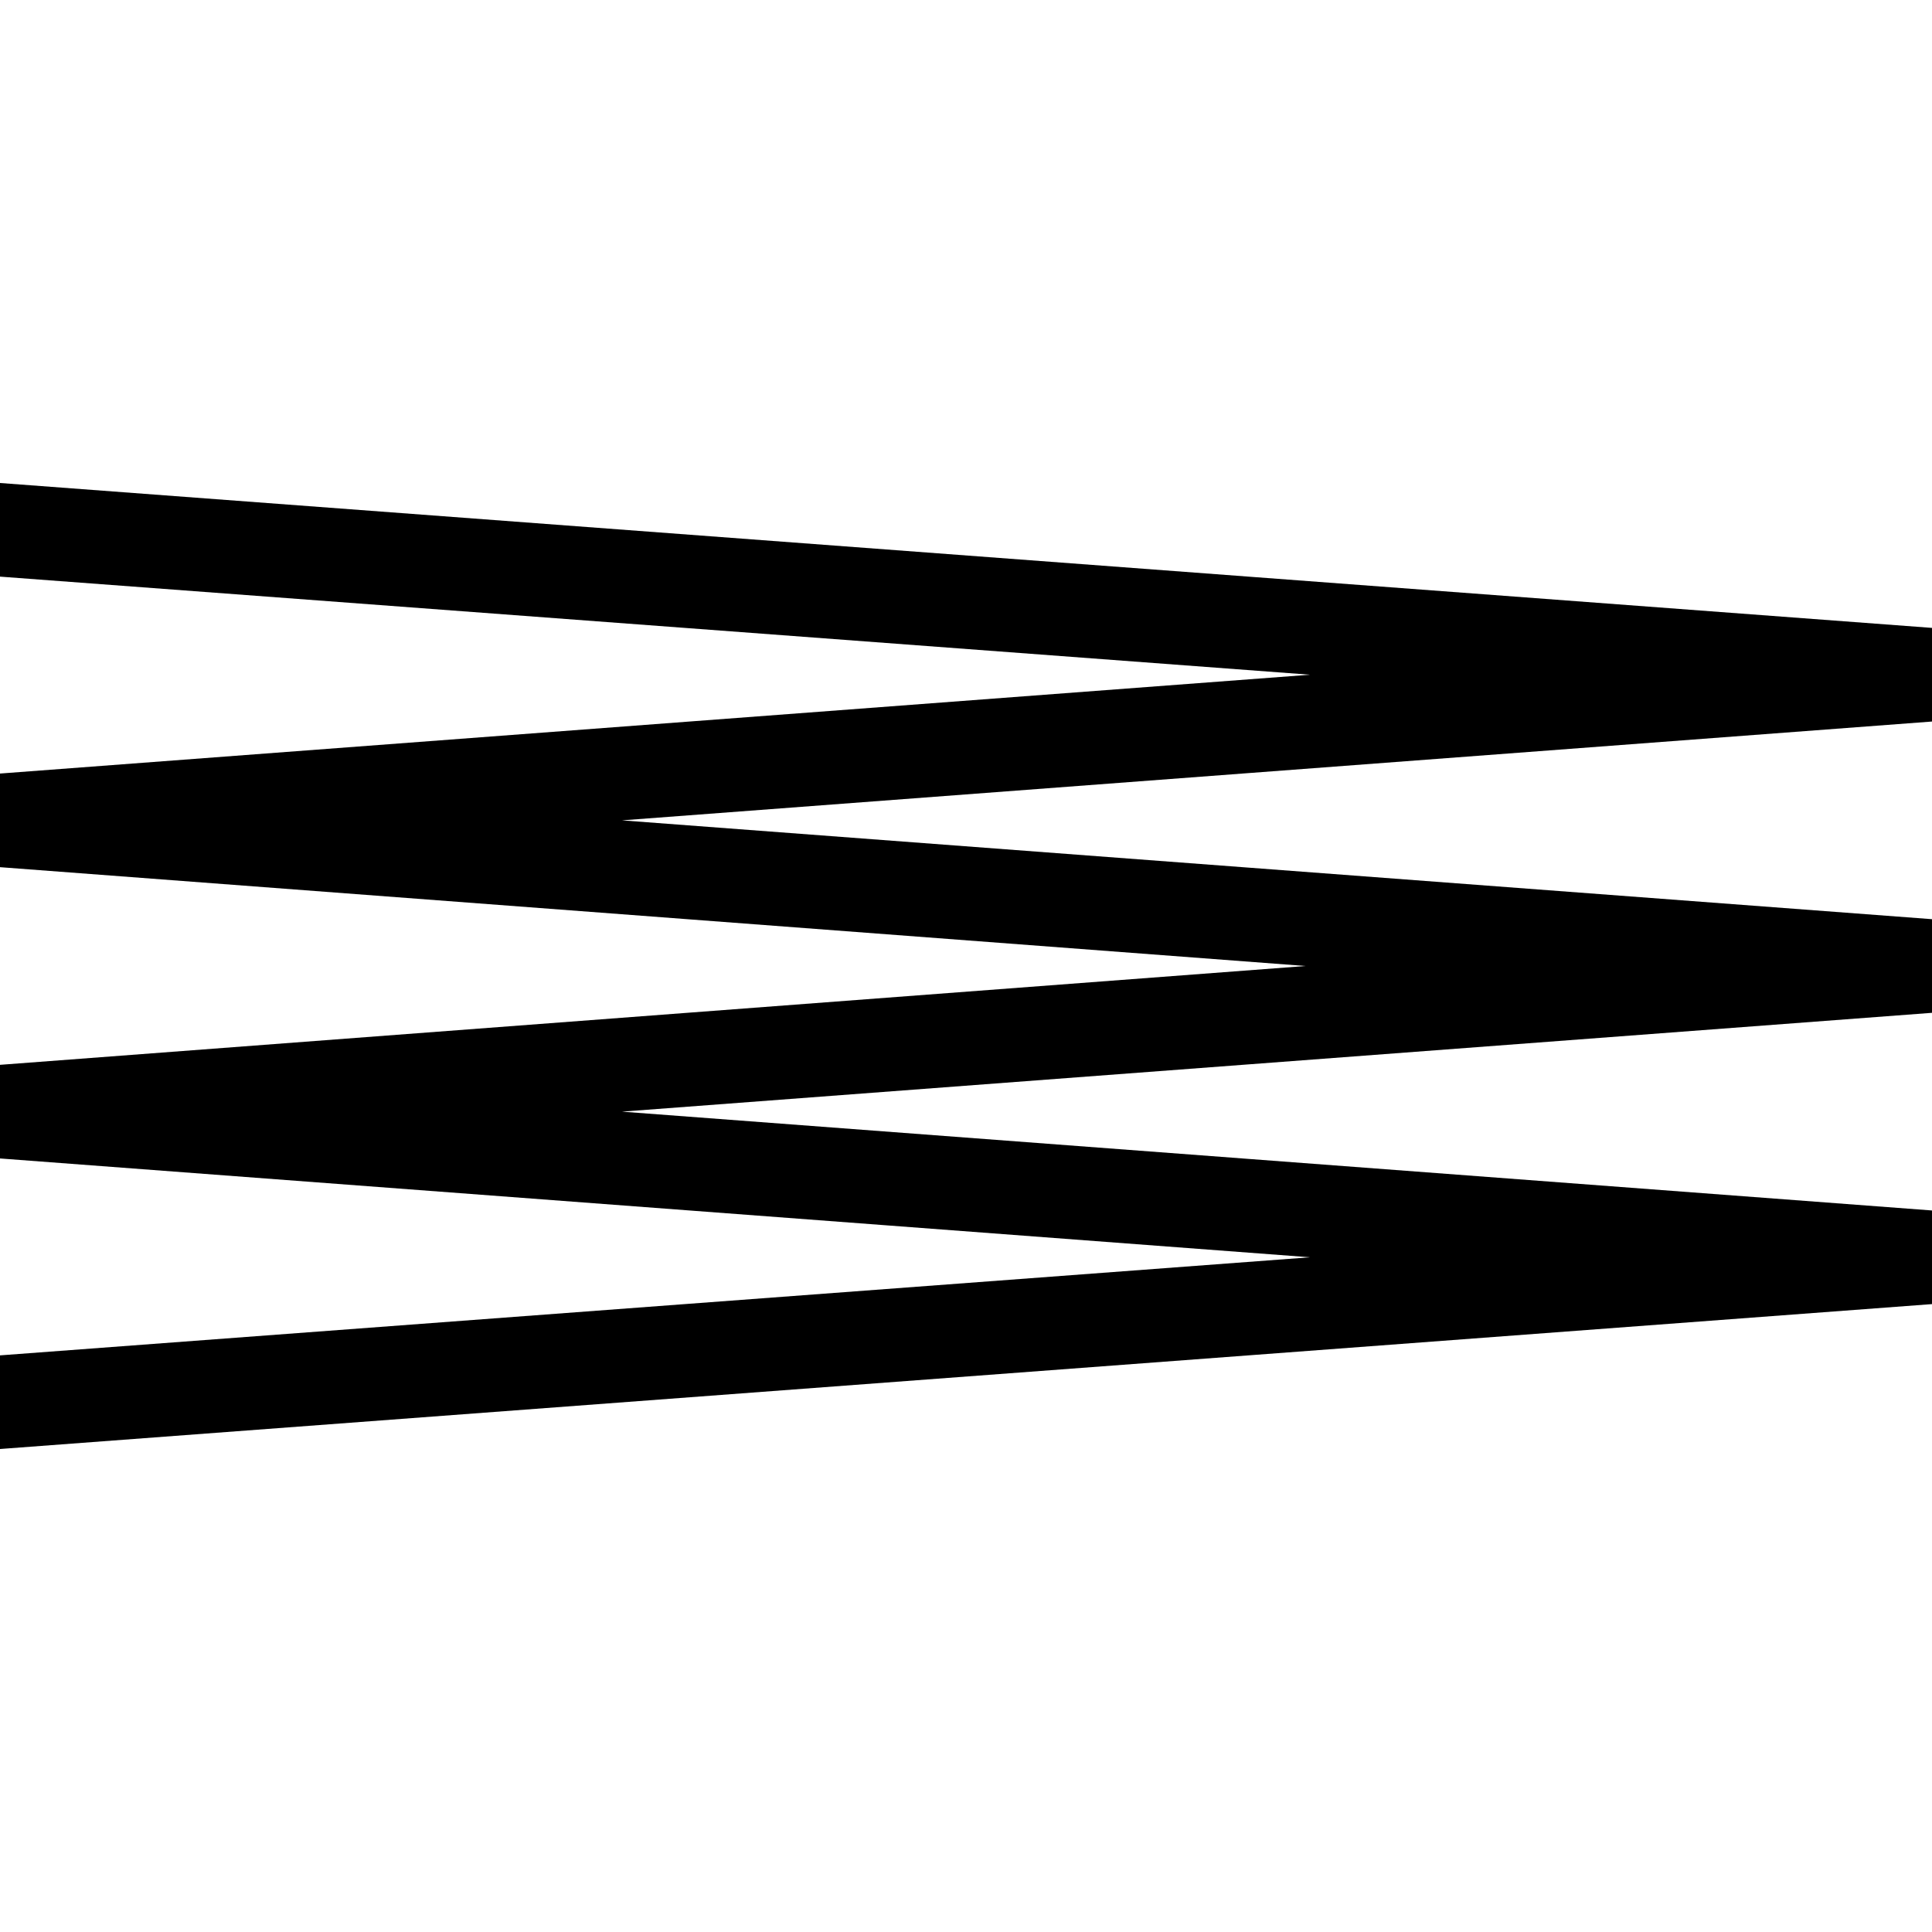 <?xml version="1.0" encoding="utf-8"?>
<!-- Generator: Adobe Illustrator 25.3.1, SVG Export Plug-In . SVG Version: 6.00 Build 0)  -->
<svg version="1.1" id="Layer_1" xmlns="http://www.w3.org/2000/svg" xmlns:xlink="http://www.w3.org/1999/xlink" x="0px" y="0px"
	 viewBox="0 0 260 260" style="enable-background:new 0 0 260 260;" xml:space="preserve">
<polygon points="260,164.9 260,162.9 260,162.9 83.7,149.6 83.7,149.6 260,136.3 260,123.7 260,123.7 83.7,110.4 83.7,110.4 
	83.7,110.4 260,97.1 260,84.5 260,84.5 260,84.5 0,65 0,77.6 176.3,90.8 0,104.1 0,116.7 0,116.7 0,116.7 175.7,130 175.7,130 
	0,143.3 0,155.9 0,155.9 0,155.9 176.3,169.2 176.3,169.2 0,182.4 0,195 260,175.5 260,170.9 260,170.9 "/>
</svg>
